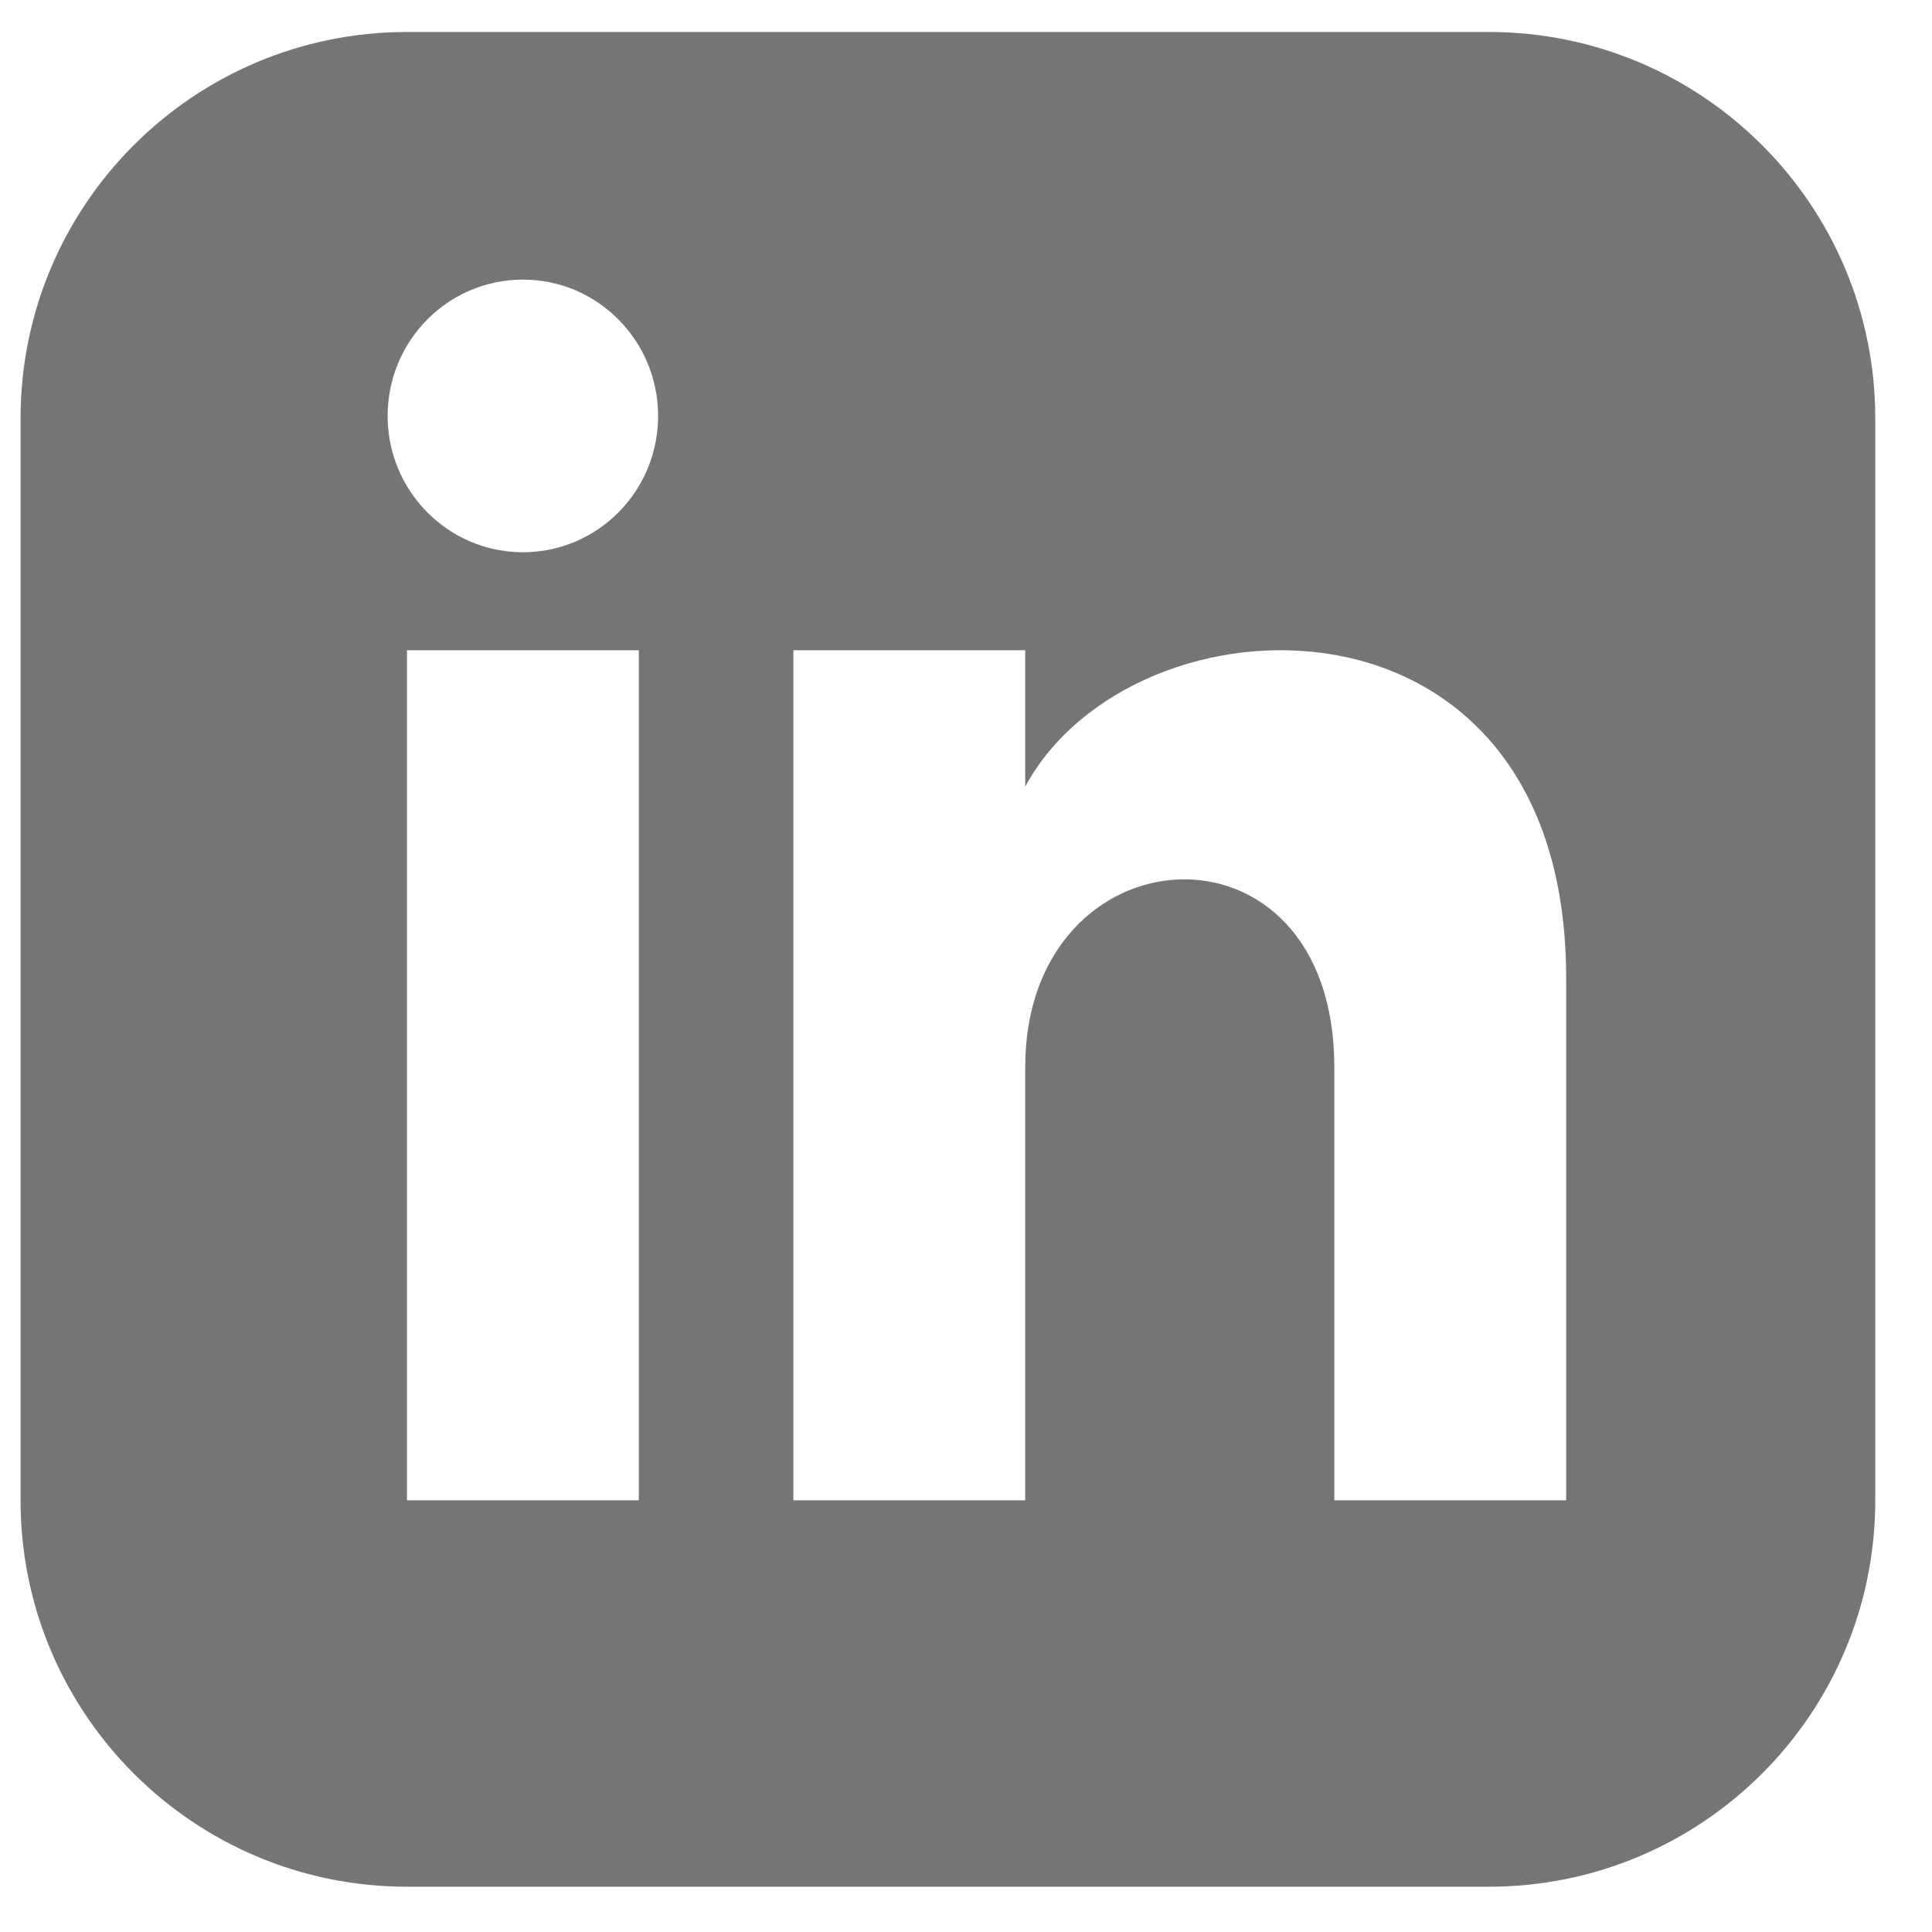 <svg width="25" height="25" viewBox="0 0 25 25" fill="none" xmlns="http://www.w3.org/2000/svg">
<g clip-path="url(#clip0_1536_136450)">
<path d="M19.266 0.414H5.266C2.505 0.414 0.266 2.653 0.266 5.414V19.414C0.266 22.175 2.505 24.414 5.266 24.414H19.266C22.028 24.414 24.266 22.175 24.266 19.414V5.414C24.266 2.653 22.028 0.414 19.266 0.414ZM8.266 19.414H5.266V8.414H8.266V19.414ZM6.766 7.146C5.8 7.146 5.016 6.356 5.016 5.382C5.016 4.408 5.8 3.618 6.766 3.618C7.732 3.618 8.516 4.408 8.516 5.382C8.516 6.356 7.733 7.146 6.766 7.146ZM20.266 19.414H17.266V13.81C17.266 10.442 13.266 10.697 13.266 13.81V19.414H10.266V8.414H13.266V10.179C14.662 7.593 20.266 7.402 20.266 12.655V19.414Z" fill="#757575"/>
</g>
<defs>
<clipPath id="clip0_1536_136450">
<rect width="24" height="24" fill="white" transform="translate(0.266 0.414)"/>
</clipPath>
</defs>
</svg>
